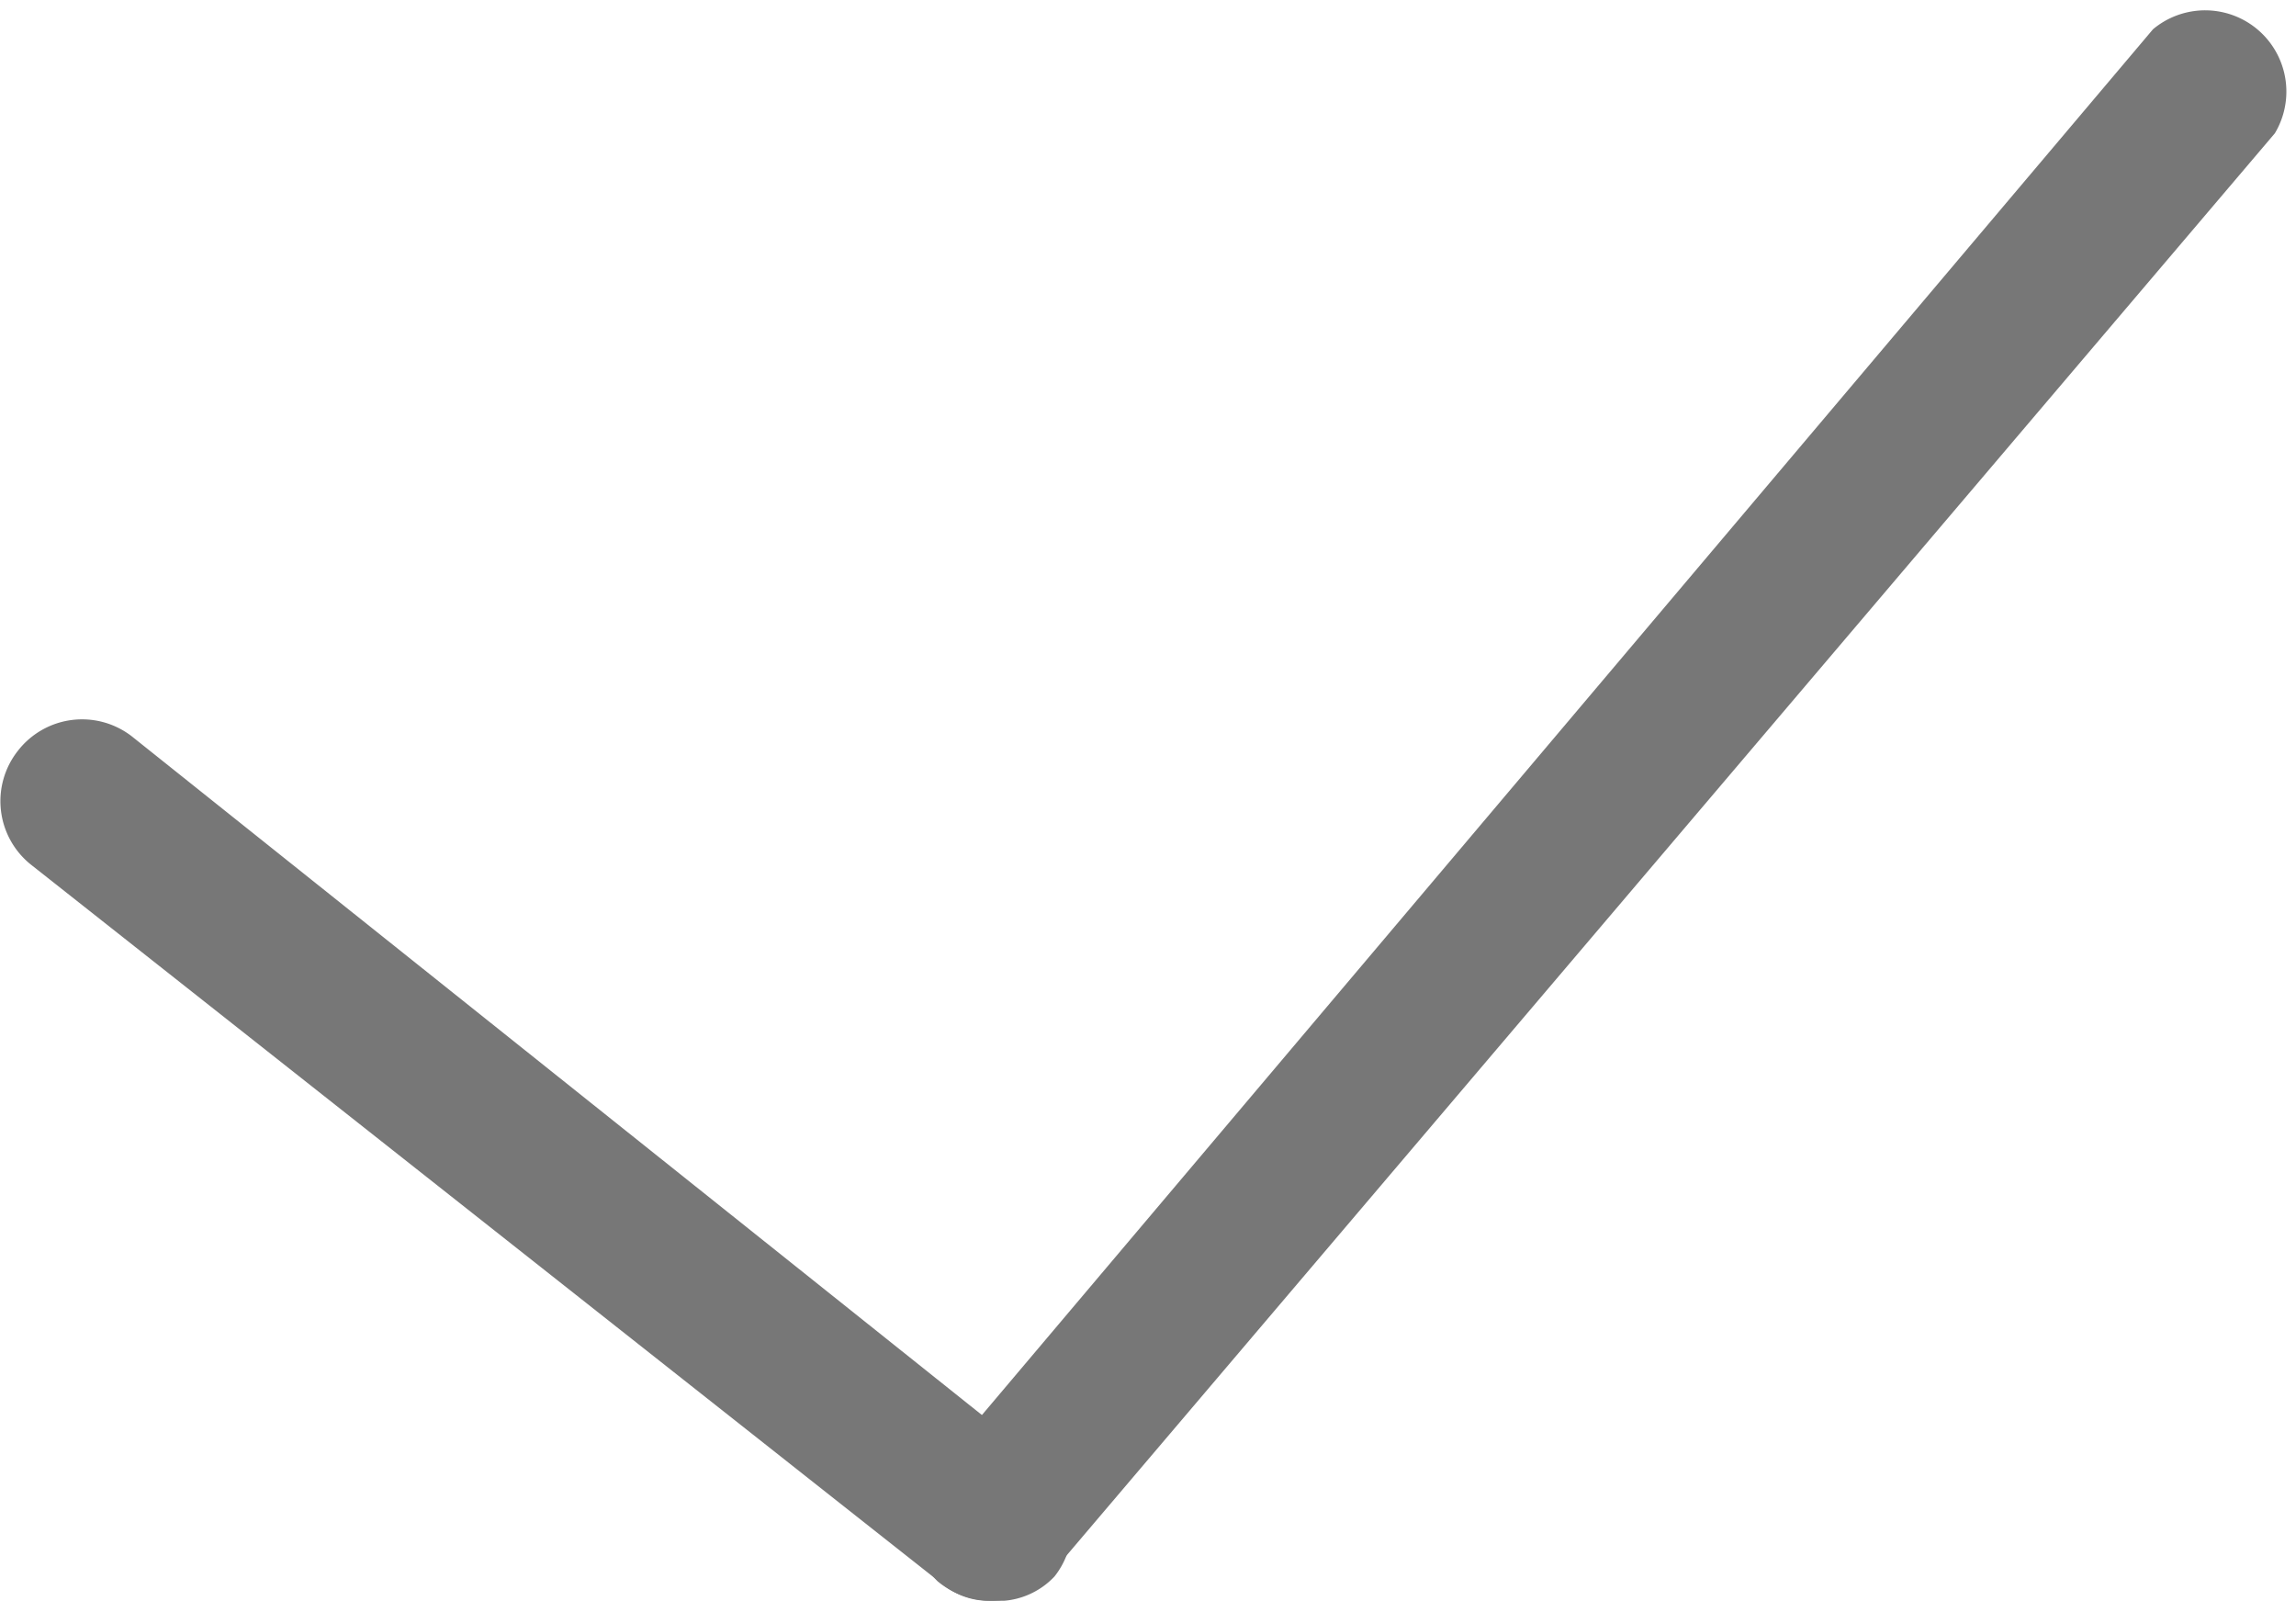 <?xml version="1.0" encoding="UTF-8"?> <svg xmlns="http://www.w3.org/2000/svg" viewBox="0 0 14.13 9.85"> <defs> <style>.cls-1{fill:#777;}</style> </defs> <title>Ресурс 45еп</title> <g id="Слой_2" data-name="Слой 2"> <g id="Слой_1-2" data-name="Слой 1"> <path class="cls-1" d="M6.1,9.85a.45.45,0,0,1-.31-.11L.19,5.32a.5.5,0,0,1-.08-.7.5.5,0,0,1,.7-.09L6.41,9a.5.5,0,0,1,.08.7A.48.48,0,0,1,6.1,9.85Z"></path> <path class="cls-1" d="M6.1,9.85a.52.52,0,0,1-.33-.12.49.49,0,0,1,0-.7L13.25.18A.5.5,0,0,1,14,.82L6.48,9.67A.49.49,0,0,1,6.1,9.85Z"></path> </g> </g> </svg> 